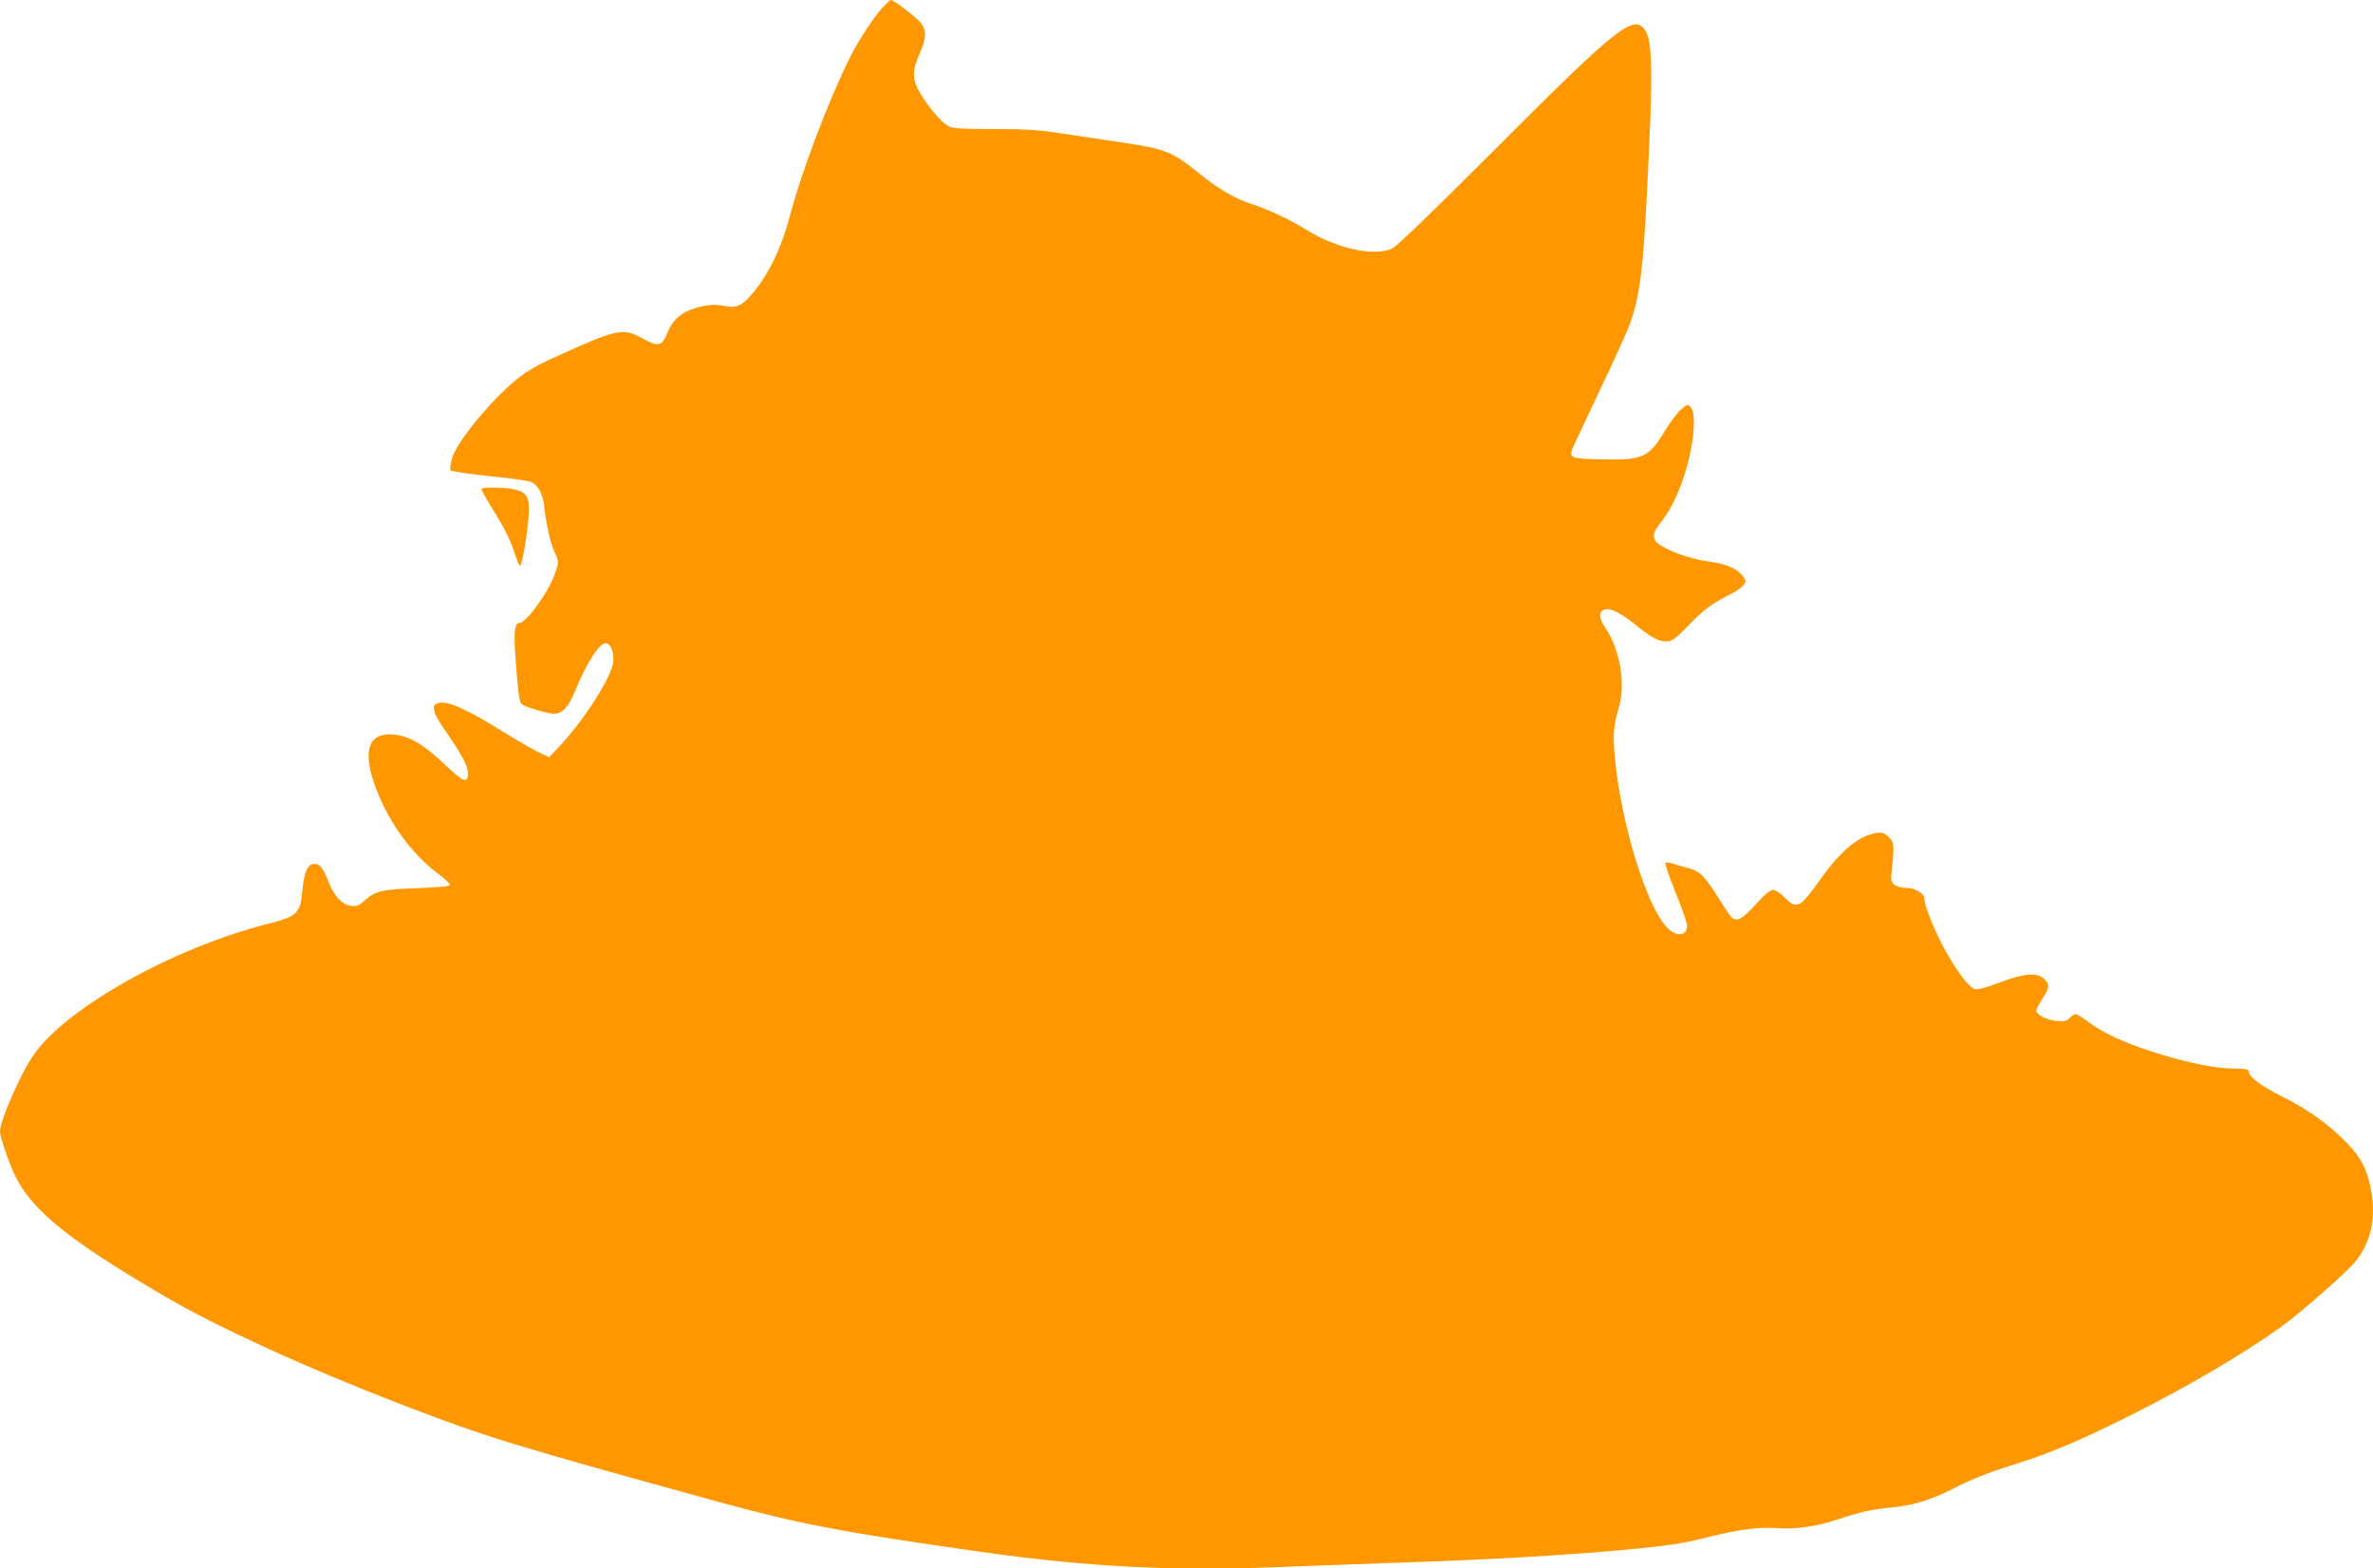 <?xml version="1.0" standalone="no"?>
<!DOCTYPE svg PUBLIC "-//W3C//DTD SVG 20010904//EN"
 "http://www.w3.org/TR/2001/REC-SVG-20010904/DTD/svg10.dtd">
<svg version="1.0" xmlns="http://www.w3.org/2000/svg"
 width="1280pt" height="846pt" viewBox="0 0 1280 846"
 preserveAspectRatio="xMidYMid meet">
<g transform="translate(0,846) scale(0.1,-0.1)"
fill="#ff9800" stroke="none">
<path d="M4767 8426 c-44 -44 -135 -181 -180 -271 -120 -242 -263 -618 -331
-877 -43 -160 -113 -302 -197 -401 -58 -68 -87 -81 -152 -67 -36 7 -69 7 -104
1 -112 -22 -169 -63 -203 -146 -30 -74 -49 -78 -136 -30 -106 59 -134 53 -504
-117 -53 -24 -123 -64 -155 -90 -126 -96 -306 -306 -356 -413 -16 -34 -26 -95
-16 -95 2 0 28 -4 58 -10 30 -5 120 -16 200 -24 80 -8 157 -20 172 -25 37 -14
65 -64 72 -130 11 -97 35 -204 55 -247 25 -50 25 -60 0 -128 -37 -98 -152
-256 -187 -256 -27 0 -32 -47 -23 -182 14 -191 21 -246 34 -256 21 -17 140
-52 174 -52 44 0 79 36 111 116 64 156 132 264 168 264 26 0 46 -48 41 -99 -8
-81 -151 -306 -284 -450 l-62 -66 -66 32 c-36 18 -120 67 -188 109 -161 101
-271 154 -320 154 -66 0 -64 -38 6 -140 92 -132 129 -200 130 -238 2 -62 -24
-53 -131 50 -107 101 -181 145 -263 155 -134 16 -175 -74 -115 -253 66 -197
196 -384 346 -495 38 -28 68 -57 66 -63 -2 -7 -63 -13 -178 -17 -192 -7 -224
-15 -283 -67 -33 -30 -43 -33 -75 -28 -47 7 -92 56 -120 132 -27 70 -46 94
-77 94 -34 0 -55 -48 -63 -144 -12 -125 -27 -139 -188 -180 -502 -127 -1078
-448 -1258 -701 -70 -97 -185 -359 -185 -419 0 -29 51 -178 83 -241 93 -187
288 -344 792 -640 294 -173 778 -394 1300 -595 453 -174 601 -219 1695 -520
436 -120 679 -166 1406 -269 613 -87 1071 -109 1704 -81 124 5 369 14 545 20
532 17 983 44 1300 76 195 19 255 29 395 64 156 39 268 54 359 47 101 -8 215
8 325 44 136 45 191 57 304 68 125 13 212 41 356 115 62 32 167 74 240 97 247
76 392 137 681 281 310 155 608 330 816 478 107 77 358 297 405 356 92 115
116 259 74 428 -25 99 -61 155 -155 244 -90 86 -195 158 -325 222 -105 53
-170 102 -170 129 0 13 -13 16 -88 17 -101 1 -269 37 -443 94 -151 50 -256 99
-331 155 -33 25 -66 45 -72 45 -7 0 -21 -10 -32 -21 -16 -18 -27 -20 -73 -16
-51 6 -100 30 -108 53 -2 5 13 34 32 64 42 64 43 79 10 110 -38 36 -107 30
-239 -20 -70 -27 -117 -39 -132 -36 -32 8 -91 85 -160 207 -53 94 -114 243
-114 281 0 28 -48 58 -94 58 -23 0 -52 7 -65 16 -22 16 -23 20 -16 88 14 128
12 146 -20 173 -22 20 -36 24 -63 20 -99 -17 -192 -94 -310 -260 -104 -146
-121 -154 -187 -87 -22 23 -49 40 -61 40 -15 0 -46 -26 -95 -80 -70 -77 -96
-92 -125 -72 -6 4 -31 39 -55 77 -91 147 -116 174 -178 191 -31 8 -71 20 -89
26 -18 5 -36 7 -39 4 -4 -3 21 -75 55 -160 34 -84 62 -164 62 -178 0 -59 -57
-65 -109 -10 -111 117 -248 563 -280 915 -12 120 -8 173 20 266 39 130 9 314
-71 433 -34 50 -38 83 -10 98 29 15 89 -13 173 -81 83 -68 122 -89 167 -89 28
0 46 13 119 88 82 85 125 116 235 172 27 14 55 34 63 46 12 18 11 24 -8 48
-31 39 -85 63 -170 75 -92 13 -188 42 -254 79 -63 34 -70 65 -27 120 51 65 83
122 117 211 67 173 93 387 53 427 -14 14 -19 13 -52 -16 -20 -18 -58 -69 -86
-115 -88 -145 -118 -158 -342 -153 -161 3 -175 8 -157 56 6 14 72 156 148 316
77 160 150 323 164 363 51 141 70 288 91 708 33 639 31 817 -12 875 -63 84
-153 11 -823 -661 -313 -313 -512 -505 -537 -518 -94 -48 -305 -2 -468 101
-80 50 -194 104 -277 132 -104 33 -188 81 -299 171 -145 117 -180 131 -413
166 -110 16 -263 39 -340 51 -108 17 -190 22 -360 22 -210 1 -222 3 -251 23
-39 28 -96 97 -140 170 -44 73 -45 120 -4 213 38 86 39 128 4 170 -24 28 -144
120 -157 120 -4 0 -22 -15 -40 -34z"/>
<path d="M2598 5824 c-4 -3 20 -47 51 -97 73 -116 102 -174 131 -262 18 -54
25 -65 30 -49 15 40 42 220 43 287 1 79 -15 103 -79 117 -44 11 -167 13 -176
4z"/>
</g>
</svg>
